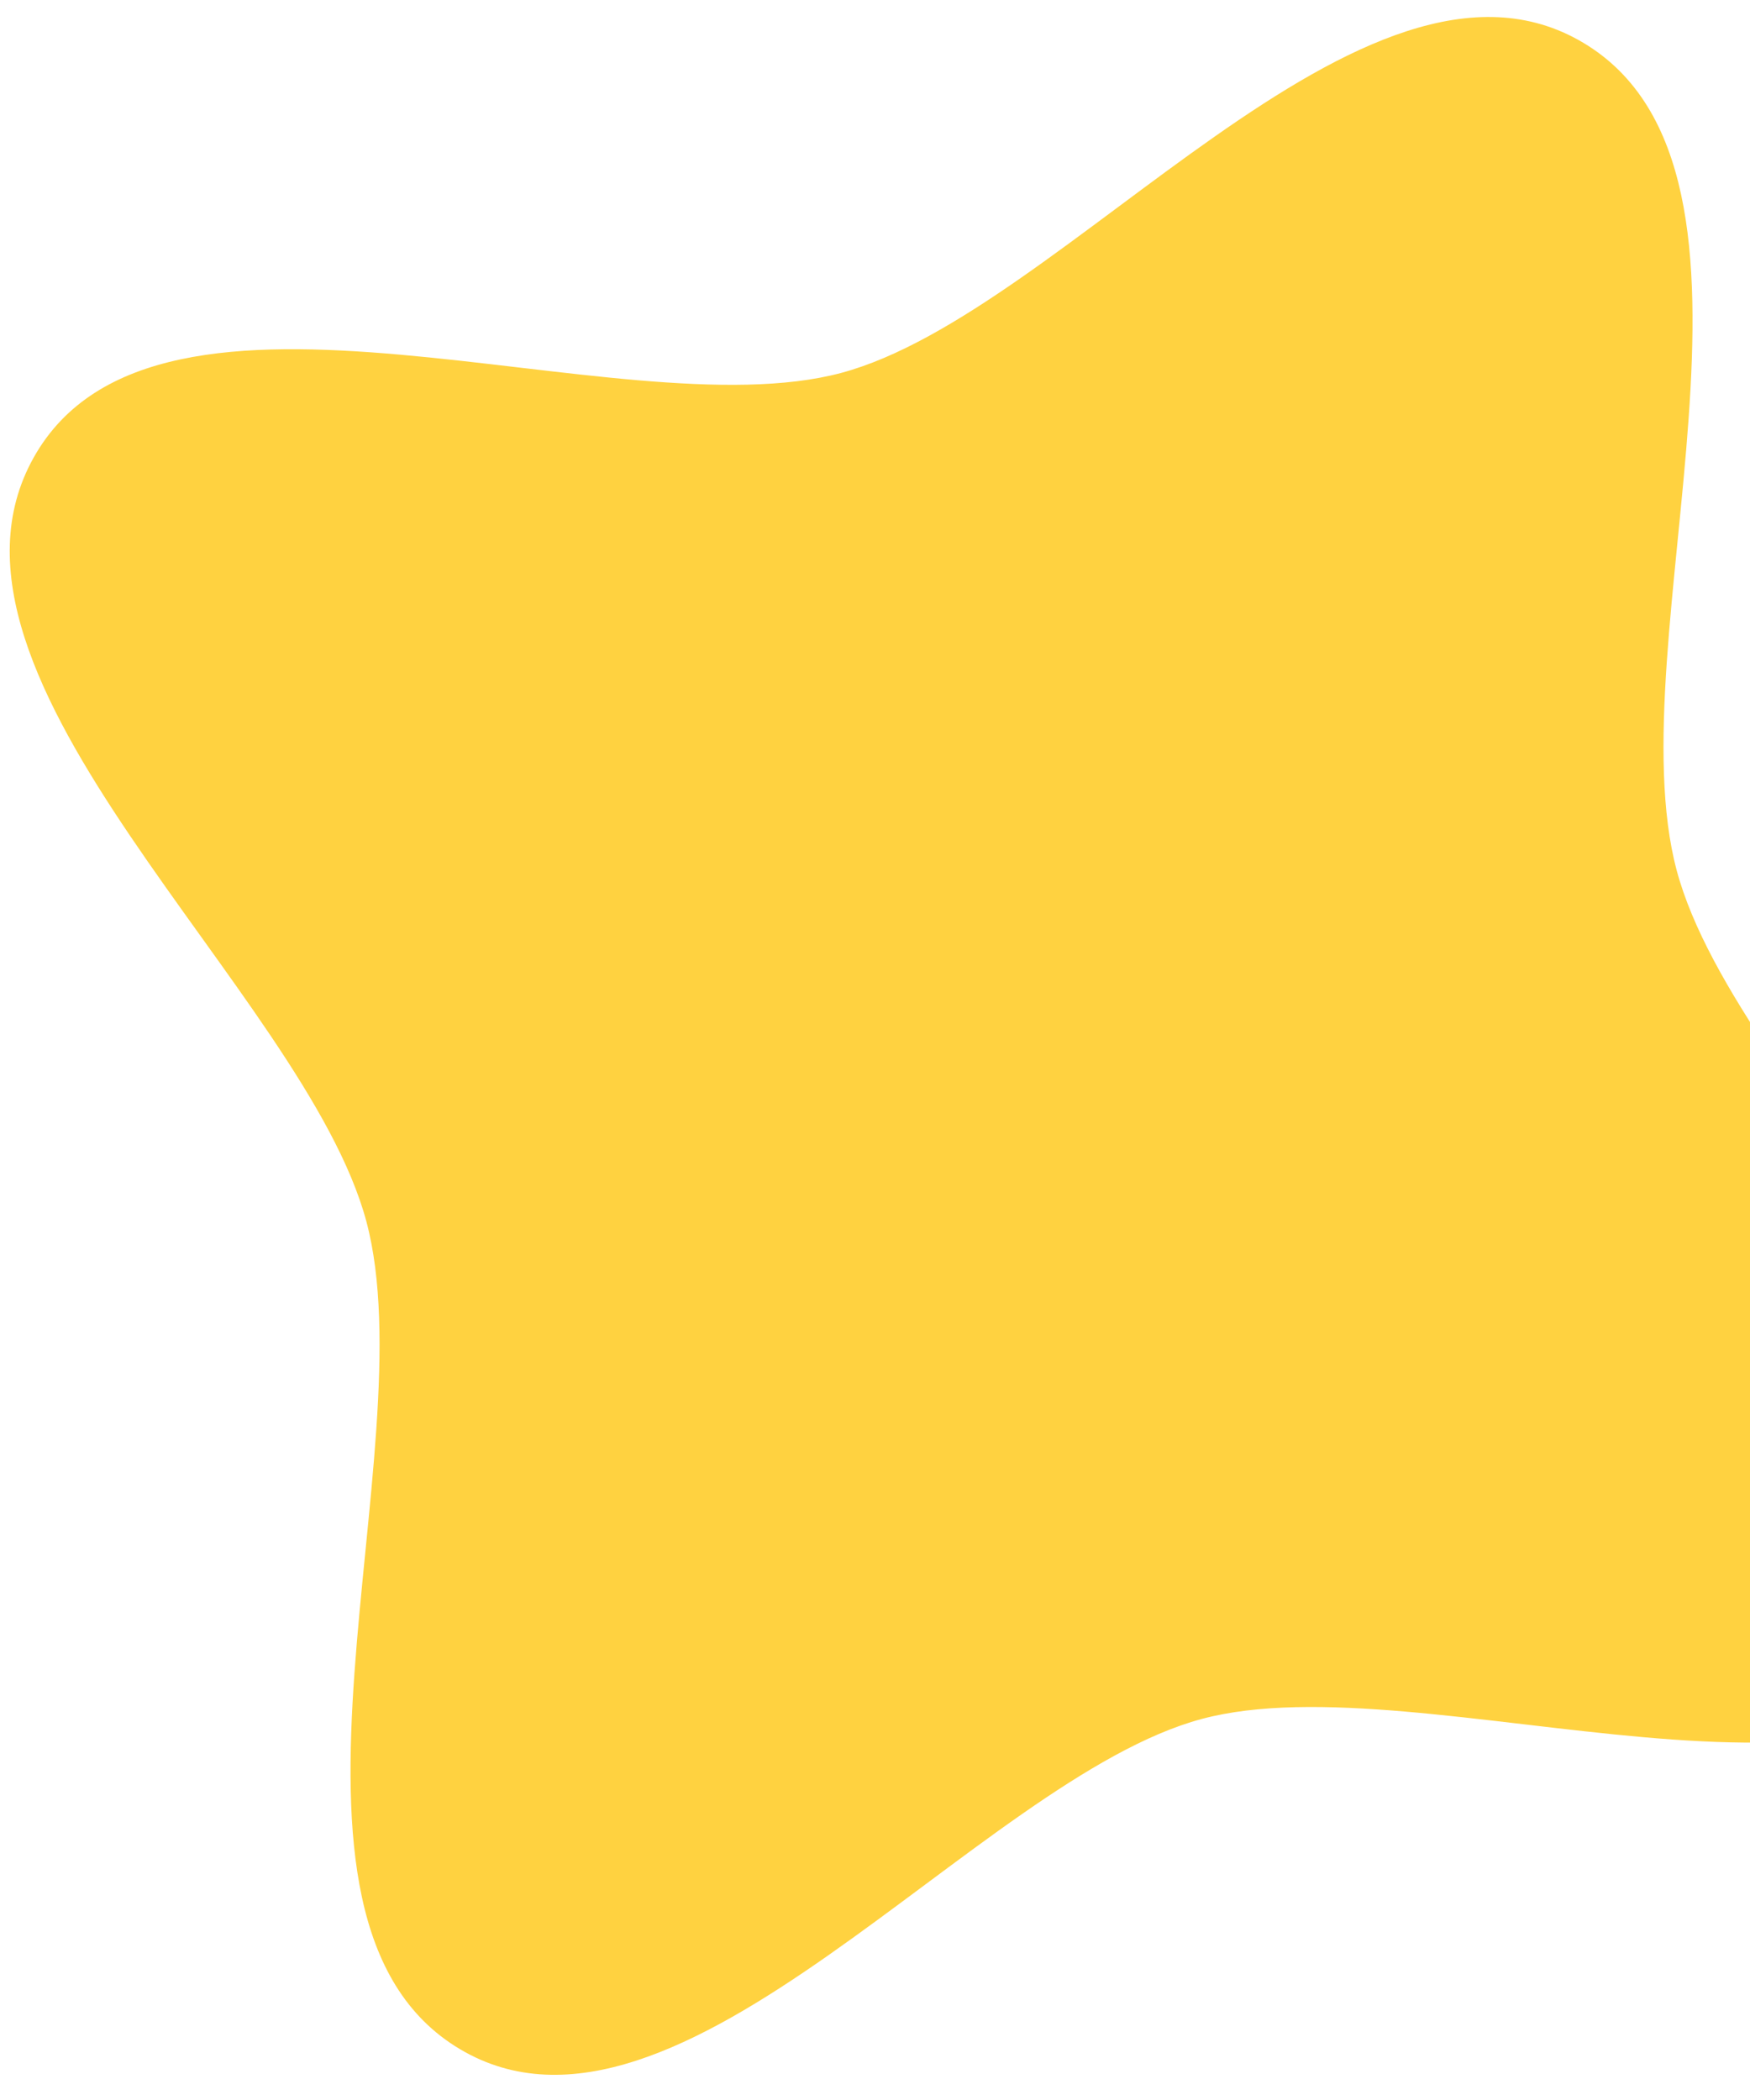 <svg width="50" height="60" viewBox="0 0 50 60" fill="none" xmlns="http://www.w3.org/2000/svg">
<path d="M57.411 46.694C53.868 53.02 40.735 47.4 34.336 49.113C27.937 50.826 19.363 62.253 13.138 58.545C6.913 54.838 12.226 41.468 10.467 34.896C8.703 28.322 -2.581 19.399 0.962 13.073C4.505 6.746 17.638 12.367 24.037 10.654C30.436 8.941 39.01 -2.486 45.235 1.221C51.46 4.929 46.147 18.299 47.906 24.87C49.665 31.442 60.947 40.37 57.407 46.691L57.411 46.694Z" fill="#FFD240"/>
</svg>
